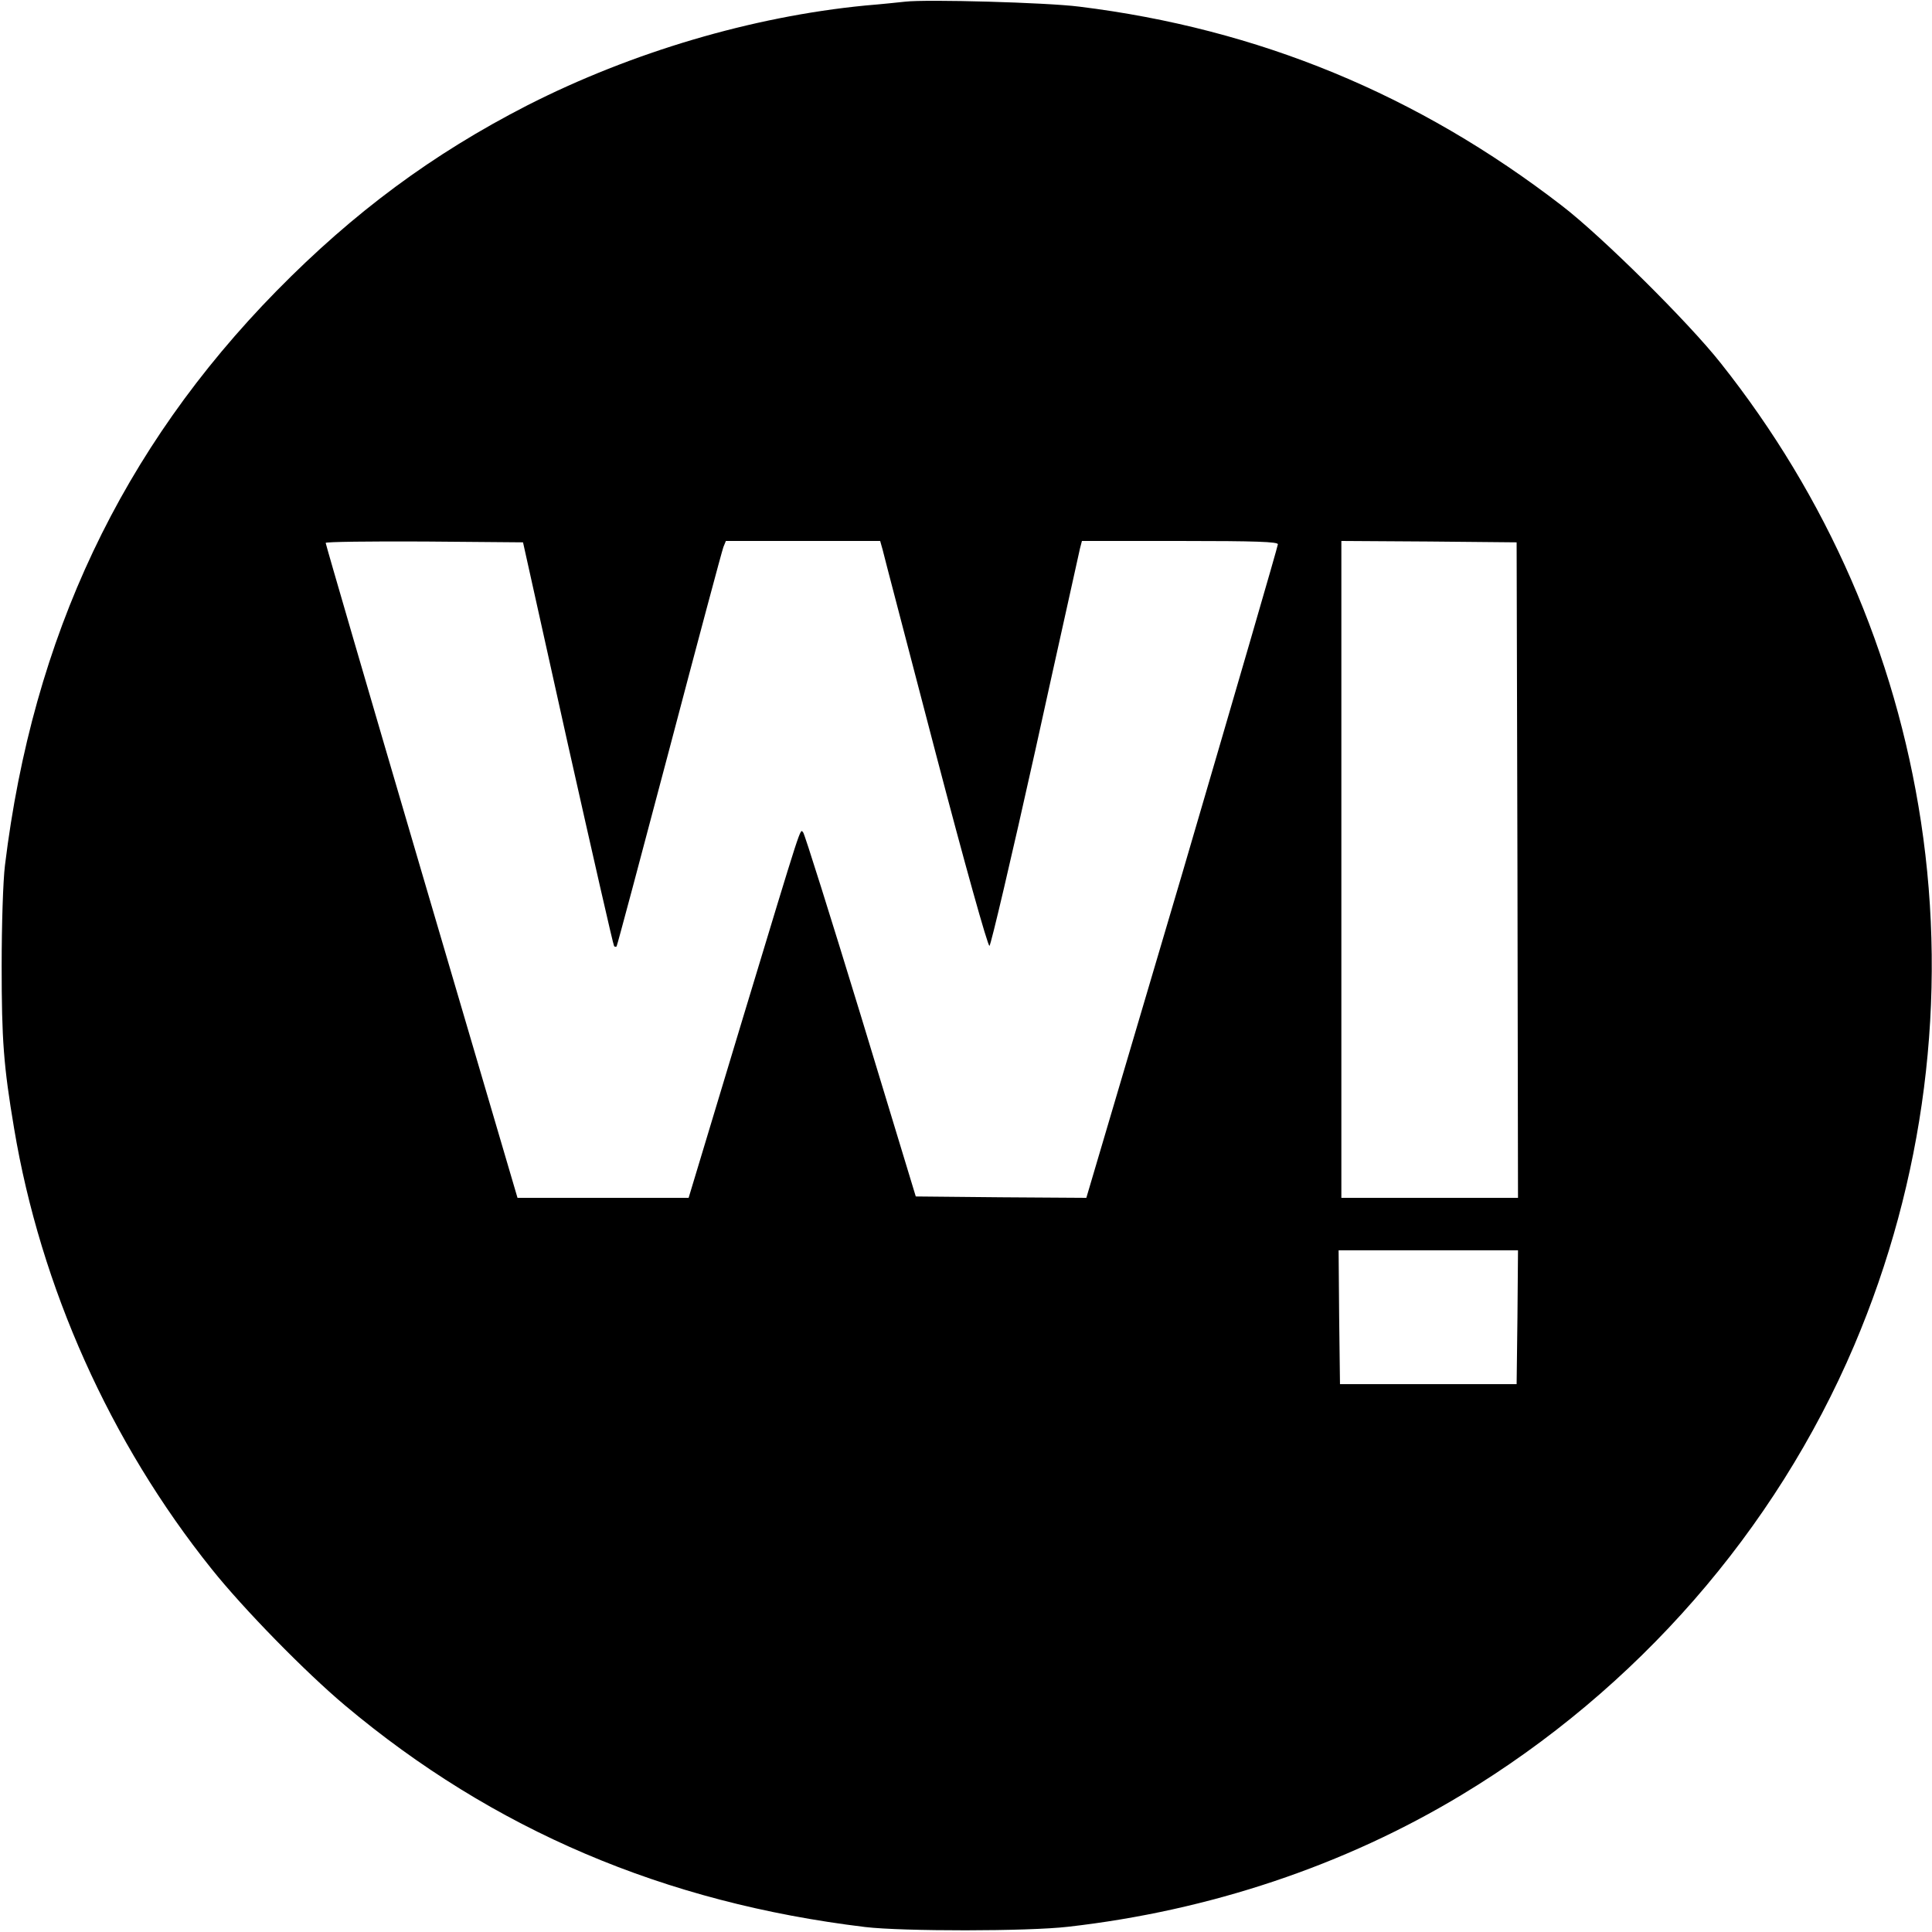 <?xml version="1.0" standalone="no"?>
<!DOCTYPE svg PUBLIC "-//W3C//DTD SVG 20010904//EN"
 "http://www.w3.org/TR/2001/REC-SVG-20010904/DTD/svg10.dtd">
<svg version="1.0" xmlns="http://www.w3.org/2000/svg"
 width="700pt" height="700pt" viewBox="0 0 700 700"
 preserveAspectRatio="xMidYMid meet">
<g transform="translate(0,700) scale(0.1,-0.1)"
fill="#000000" stroke="none">
<path d="M3280 6994 c-19 -2 -84 -9 -145 -14 -410 -40 -846 -169 -1225 -362
-343 -176 -628 -387 -908 -672 -561 -572 -883 -1252 -984 -2081 -7 -56 -12
-217 -12 -365 0 -268 7 -362 45 -588 96 -575 348 -1138 716 -1597 115 -144
339 -373 483 -494 537 -451 1157 -715 1885 -803 135 -16 590 -16 735 1 512 58
1002 222 1426 478 635 383 1136 957 1422 1628 255 599 339 1259 242 1898 -93
610 -340 1176 -726 1662 -116 147 -431 459 -574 569 -523 404 -1101 642 -1750
722 -117 15 -553 27 -630 18z m-1223 -2688 c90 -401 165 -731 168 -734 3 -3 7
-3 9 -1 2 2 88 324 191 714 103 391 191 720 196 733 l9 22 279 0 280 0 9 -32
c4 -18 91 -349 192 -736 105 -401 189 -701 195 -699 5 2 80 321 166 708 85
387 159 716 162 732 l7 27 355 0 c277 0 355 -3 355 -12 0 -7 -156 -543 -346
-1191 l-348 -1177 -309 2 -309 3 -199 655 c-110 360 -204 659 -209 664 -12 12
2 55 -221 -681 l-194 -643 -310 0 -310 0 -348 1183 c-191 650 -347 1185 -347
1190 0 4 161 6 358 5 l357 -3 162 -729z m3441 -458 l2 -1188 -320 0 -320 0 0
1190 0 1190 318 -2 317 -3 3 -1187z m0 -1620 l-3 -243 -320 0 -320 0 -3 243
-2 242 325 0 325 0 -2 -242z"/>
</g>
</svg>
